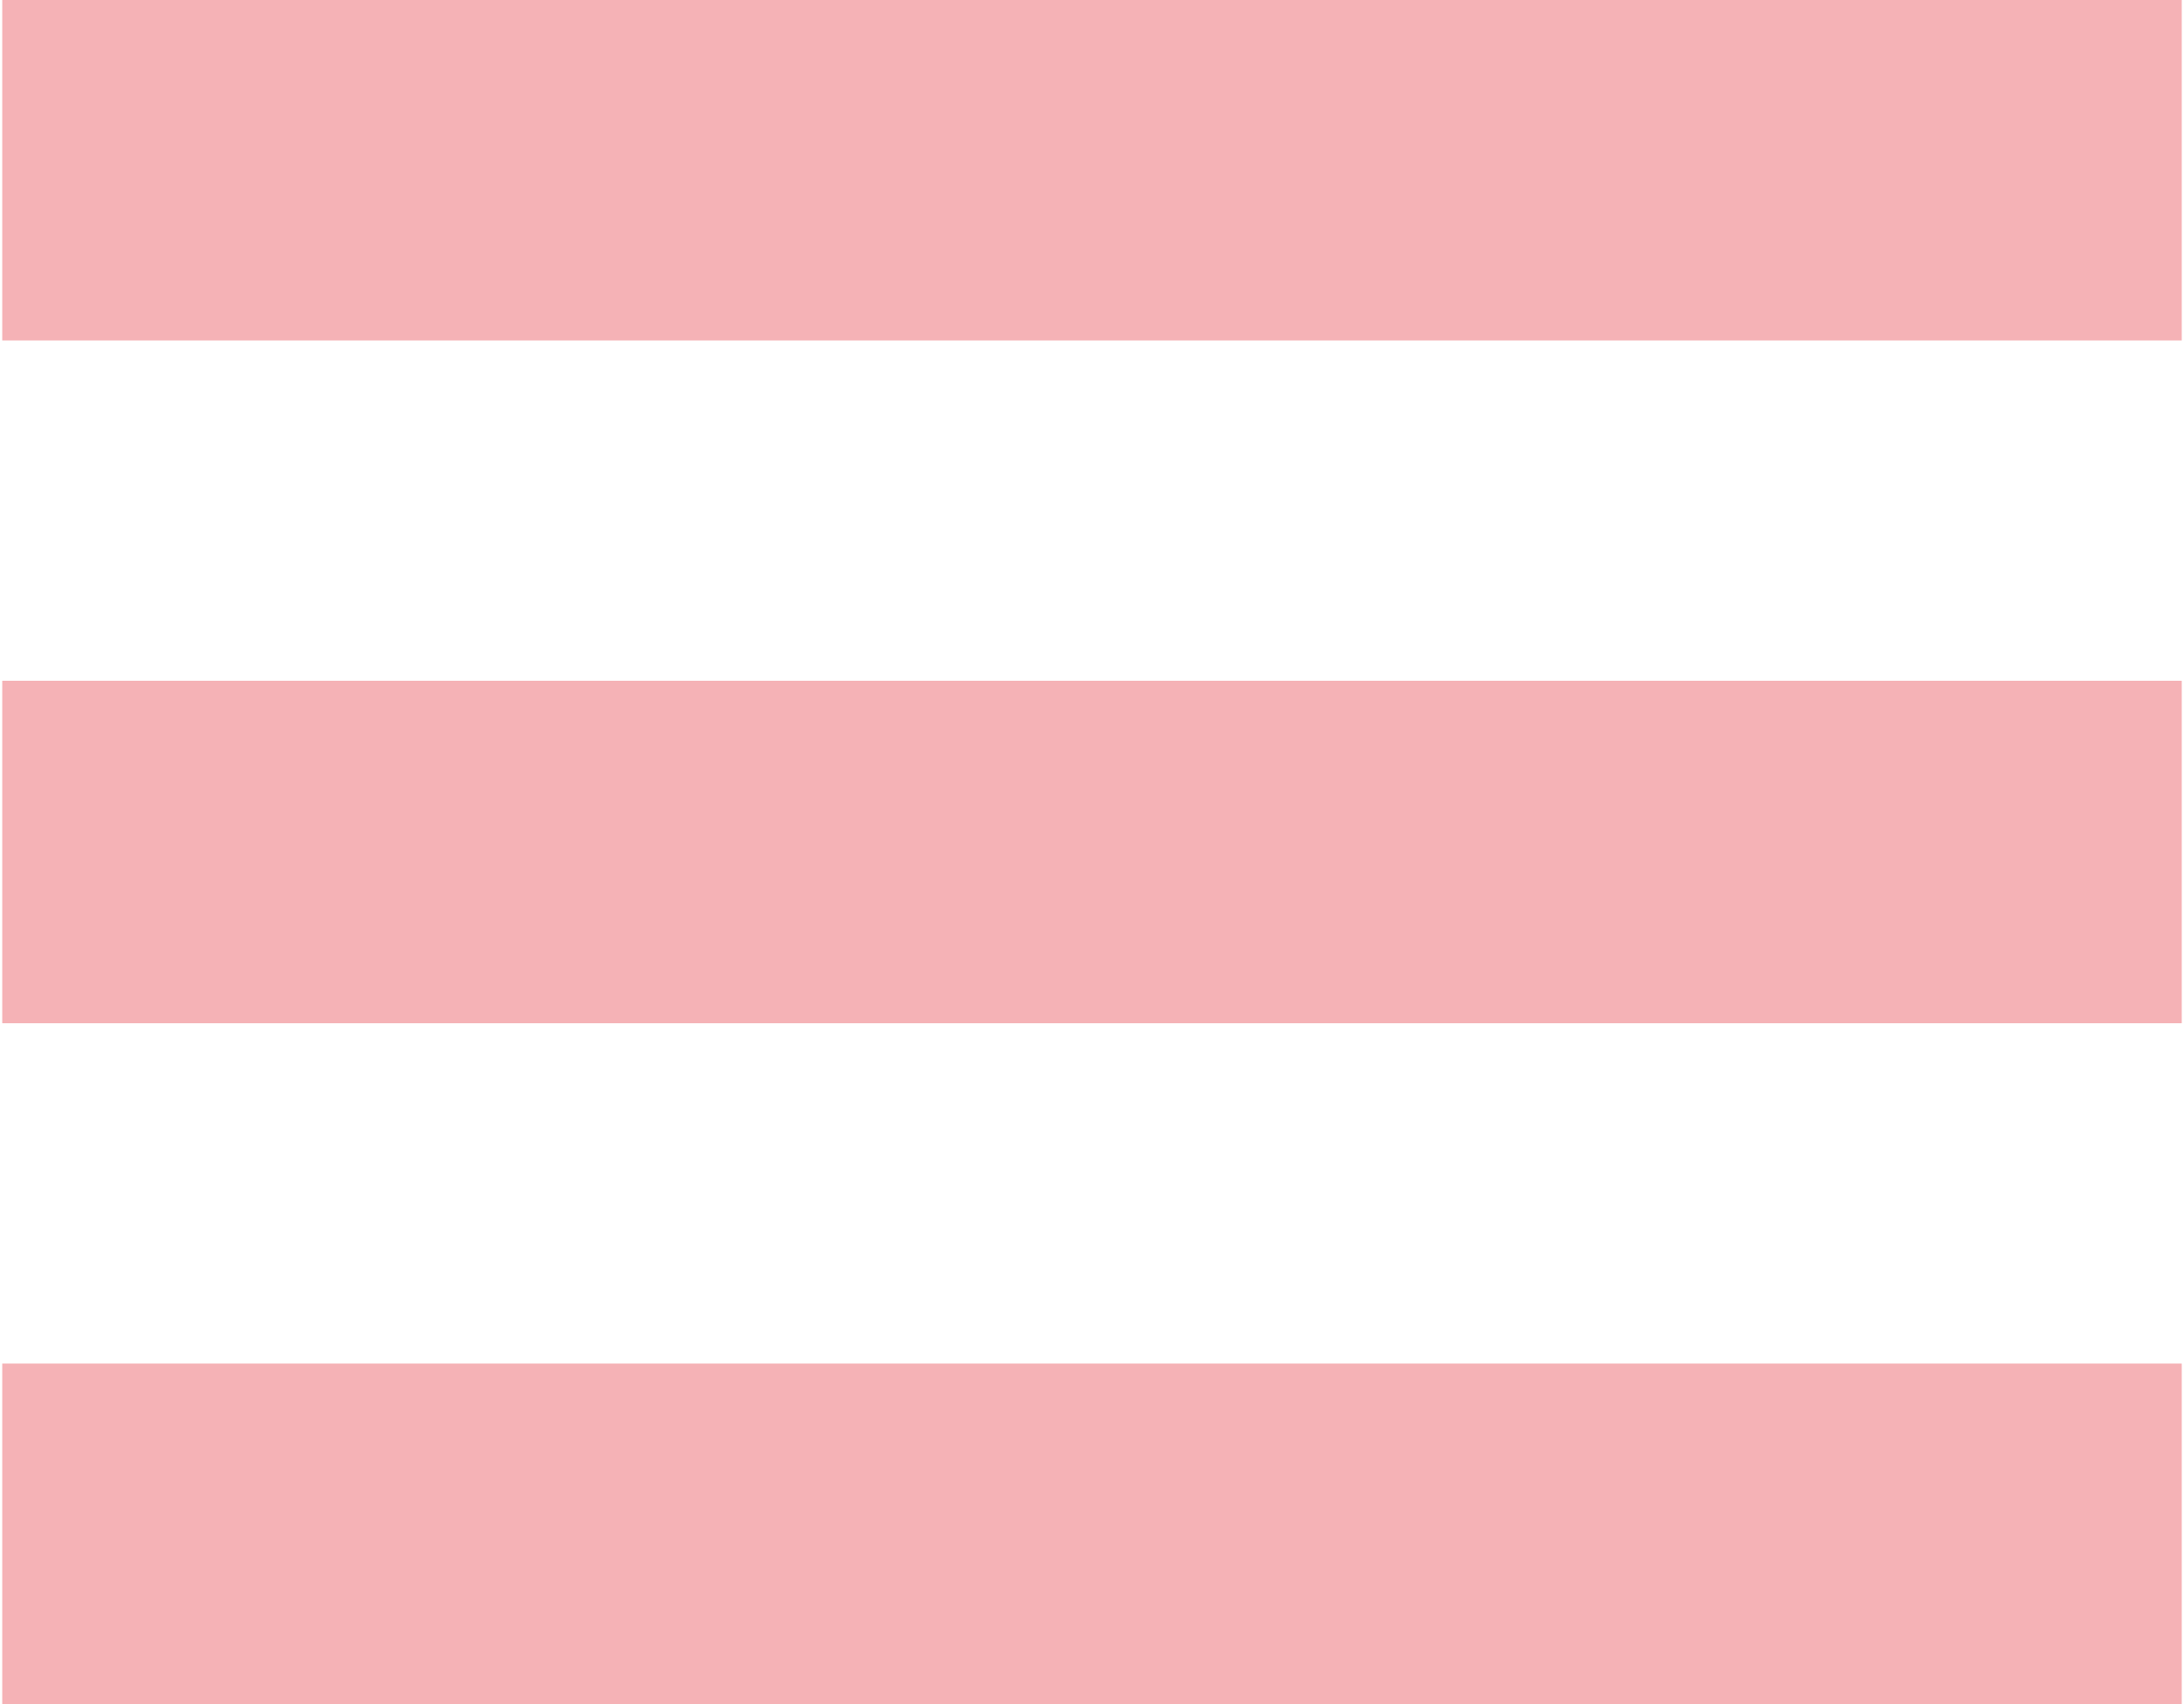 <?xml version="1.0" encoding="UTF-8"?>
<!DOCTYPE svg PUBLIC "-//W3C//DTD SVG 1.1//EN" "http://www.w3.org/Graphics/SVG/1.1/DTD/svg11.dtd">
<!-- Creator: CorelDRAW 2017 -->
<svg xmlns="http://www.w3.org/2000/svg" xml:space="preserve" width="200px" height="156px" version="1.1" style="shape-rendering:geometricPrecision; text-rendering:geometricPrecision; image-rendering:optimizeQuality; fill-rule:evenodd; clip-rule:evenodd"
viewBox="0 0 200 156.32"
 xmlns:xlink="http://www.w3.org/1999/xlink">
 <defs>
  <style type="text/css">
   <![CDATA[
    .fil0 {fill:#F5B2B6}
   ]]>
  </style>
 </defs>
 <g id="Warstwa_x0020_1">
  <path class="fil0" d="M0 0l200 0 0 31.23 -200 0 0 -31.23zm0 62.45l200 0 0 31.42 -200 0 0 -31.42zm0 62.64l200 0 0 31.23 -200 0 0 -31.23z"/>
 </g>
</svg>
